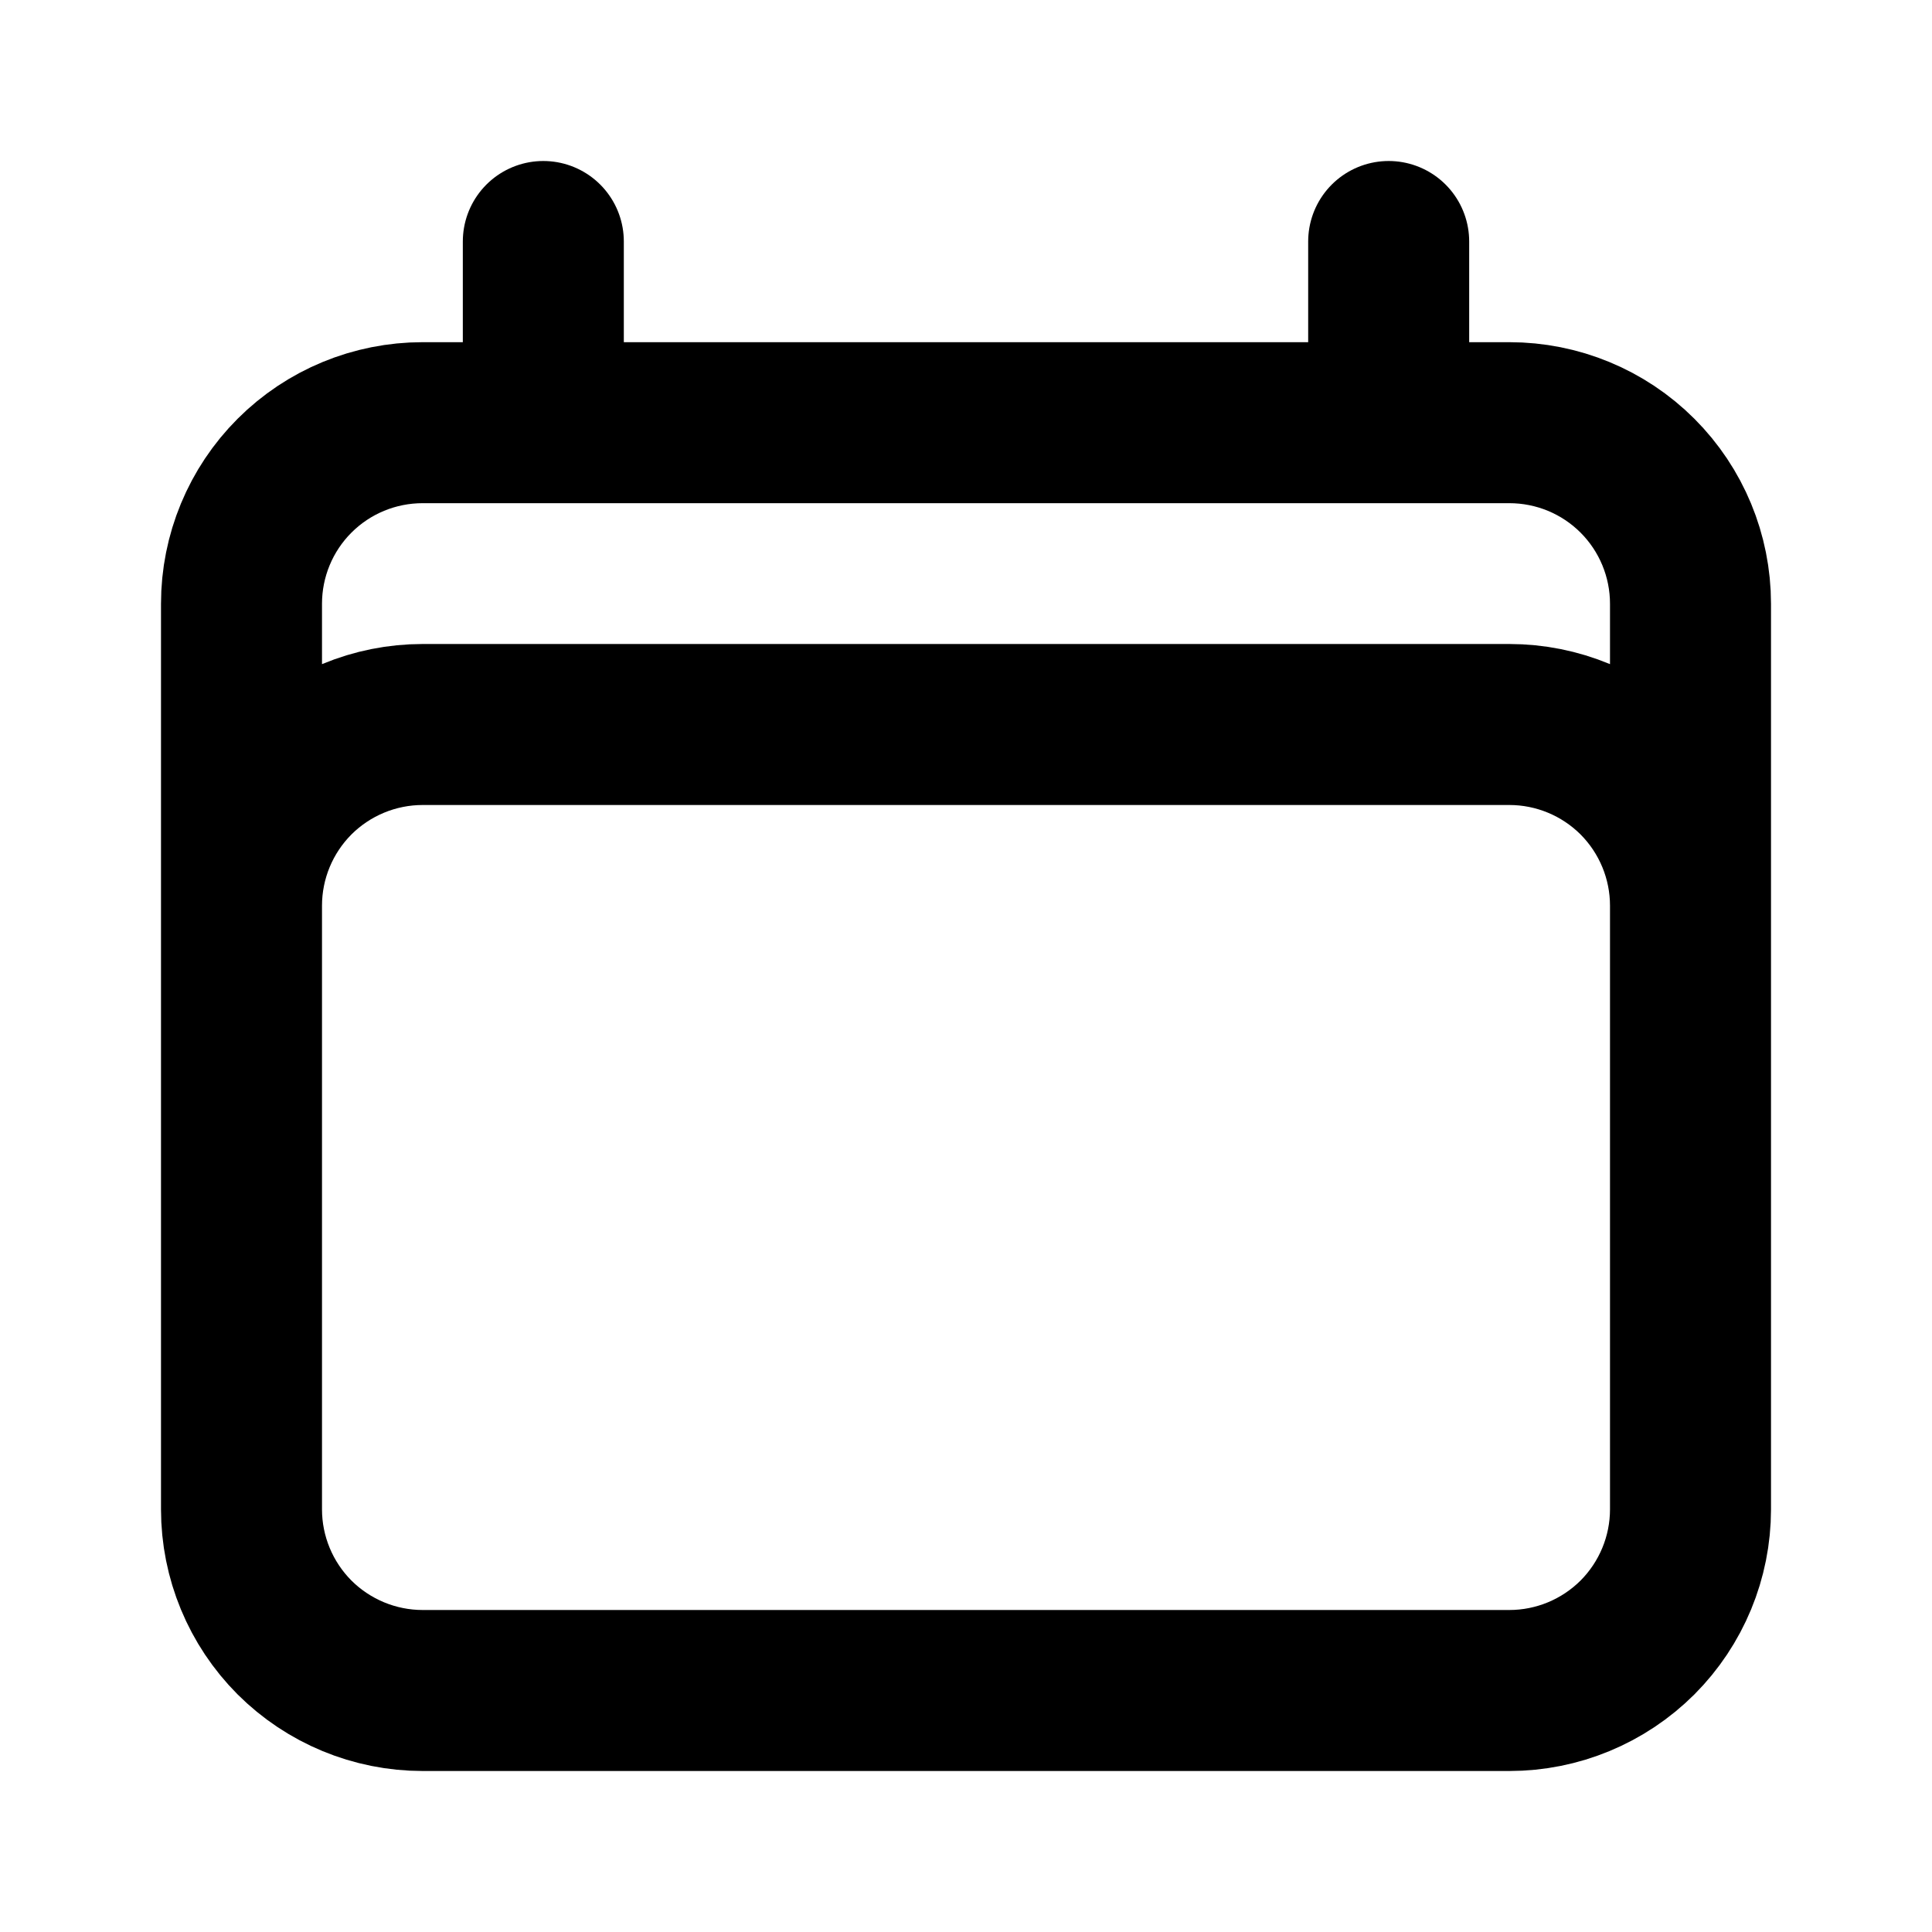 <svg width="18" height="18" viewBox="0 0 18 18" fill="none" xmlns="http://www.w3.org/2000/svg">
<path d="M5.062 2.25V3.938M12.938 2.25V3.938M2.25 14.062V5.625C2.25 5.177 2.428 4.748 2.744 4.432C3.061 4.115 3.49 3.938 3.938 3.938H14.062C14.51 3.938 14.939 4.115 15.256 4.432C15.572 4.748 15.75 5.177 15.75 5.625V14.062M2.25 14.062C2.25 14.51 2.428 14.939 2.744 15.256C3.061 15.572 3.49 15.75 3.938 15.75H14.062C14.51 15.75 14.939 15.572 15.256 15.256C15.572 14.939 15.75 14.51 15.75 14.062M2.25 14.062V8.438C2.25 7.99 2.428 7.561 2.744 7.244C3.061 6.928 3.49 6.75 3.938 6.75H14.062C14.51 6.75 14.939 6.928 15.256 7.244C15.572 7.561 15.75 7.99 15.75 8.438V14.062" stroke="black" stroke-width="1.5" stroke-linecap="round" stroke-linejoin="round"/>
</svg>
